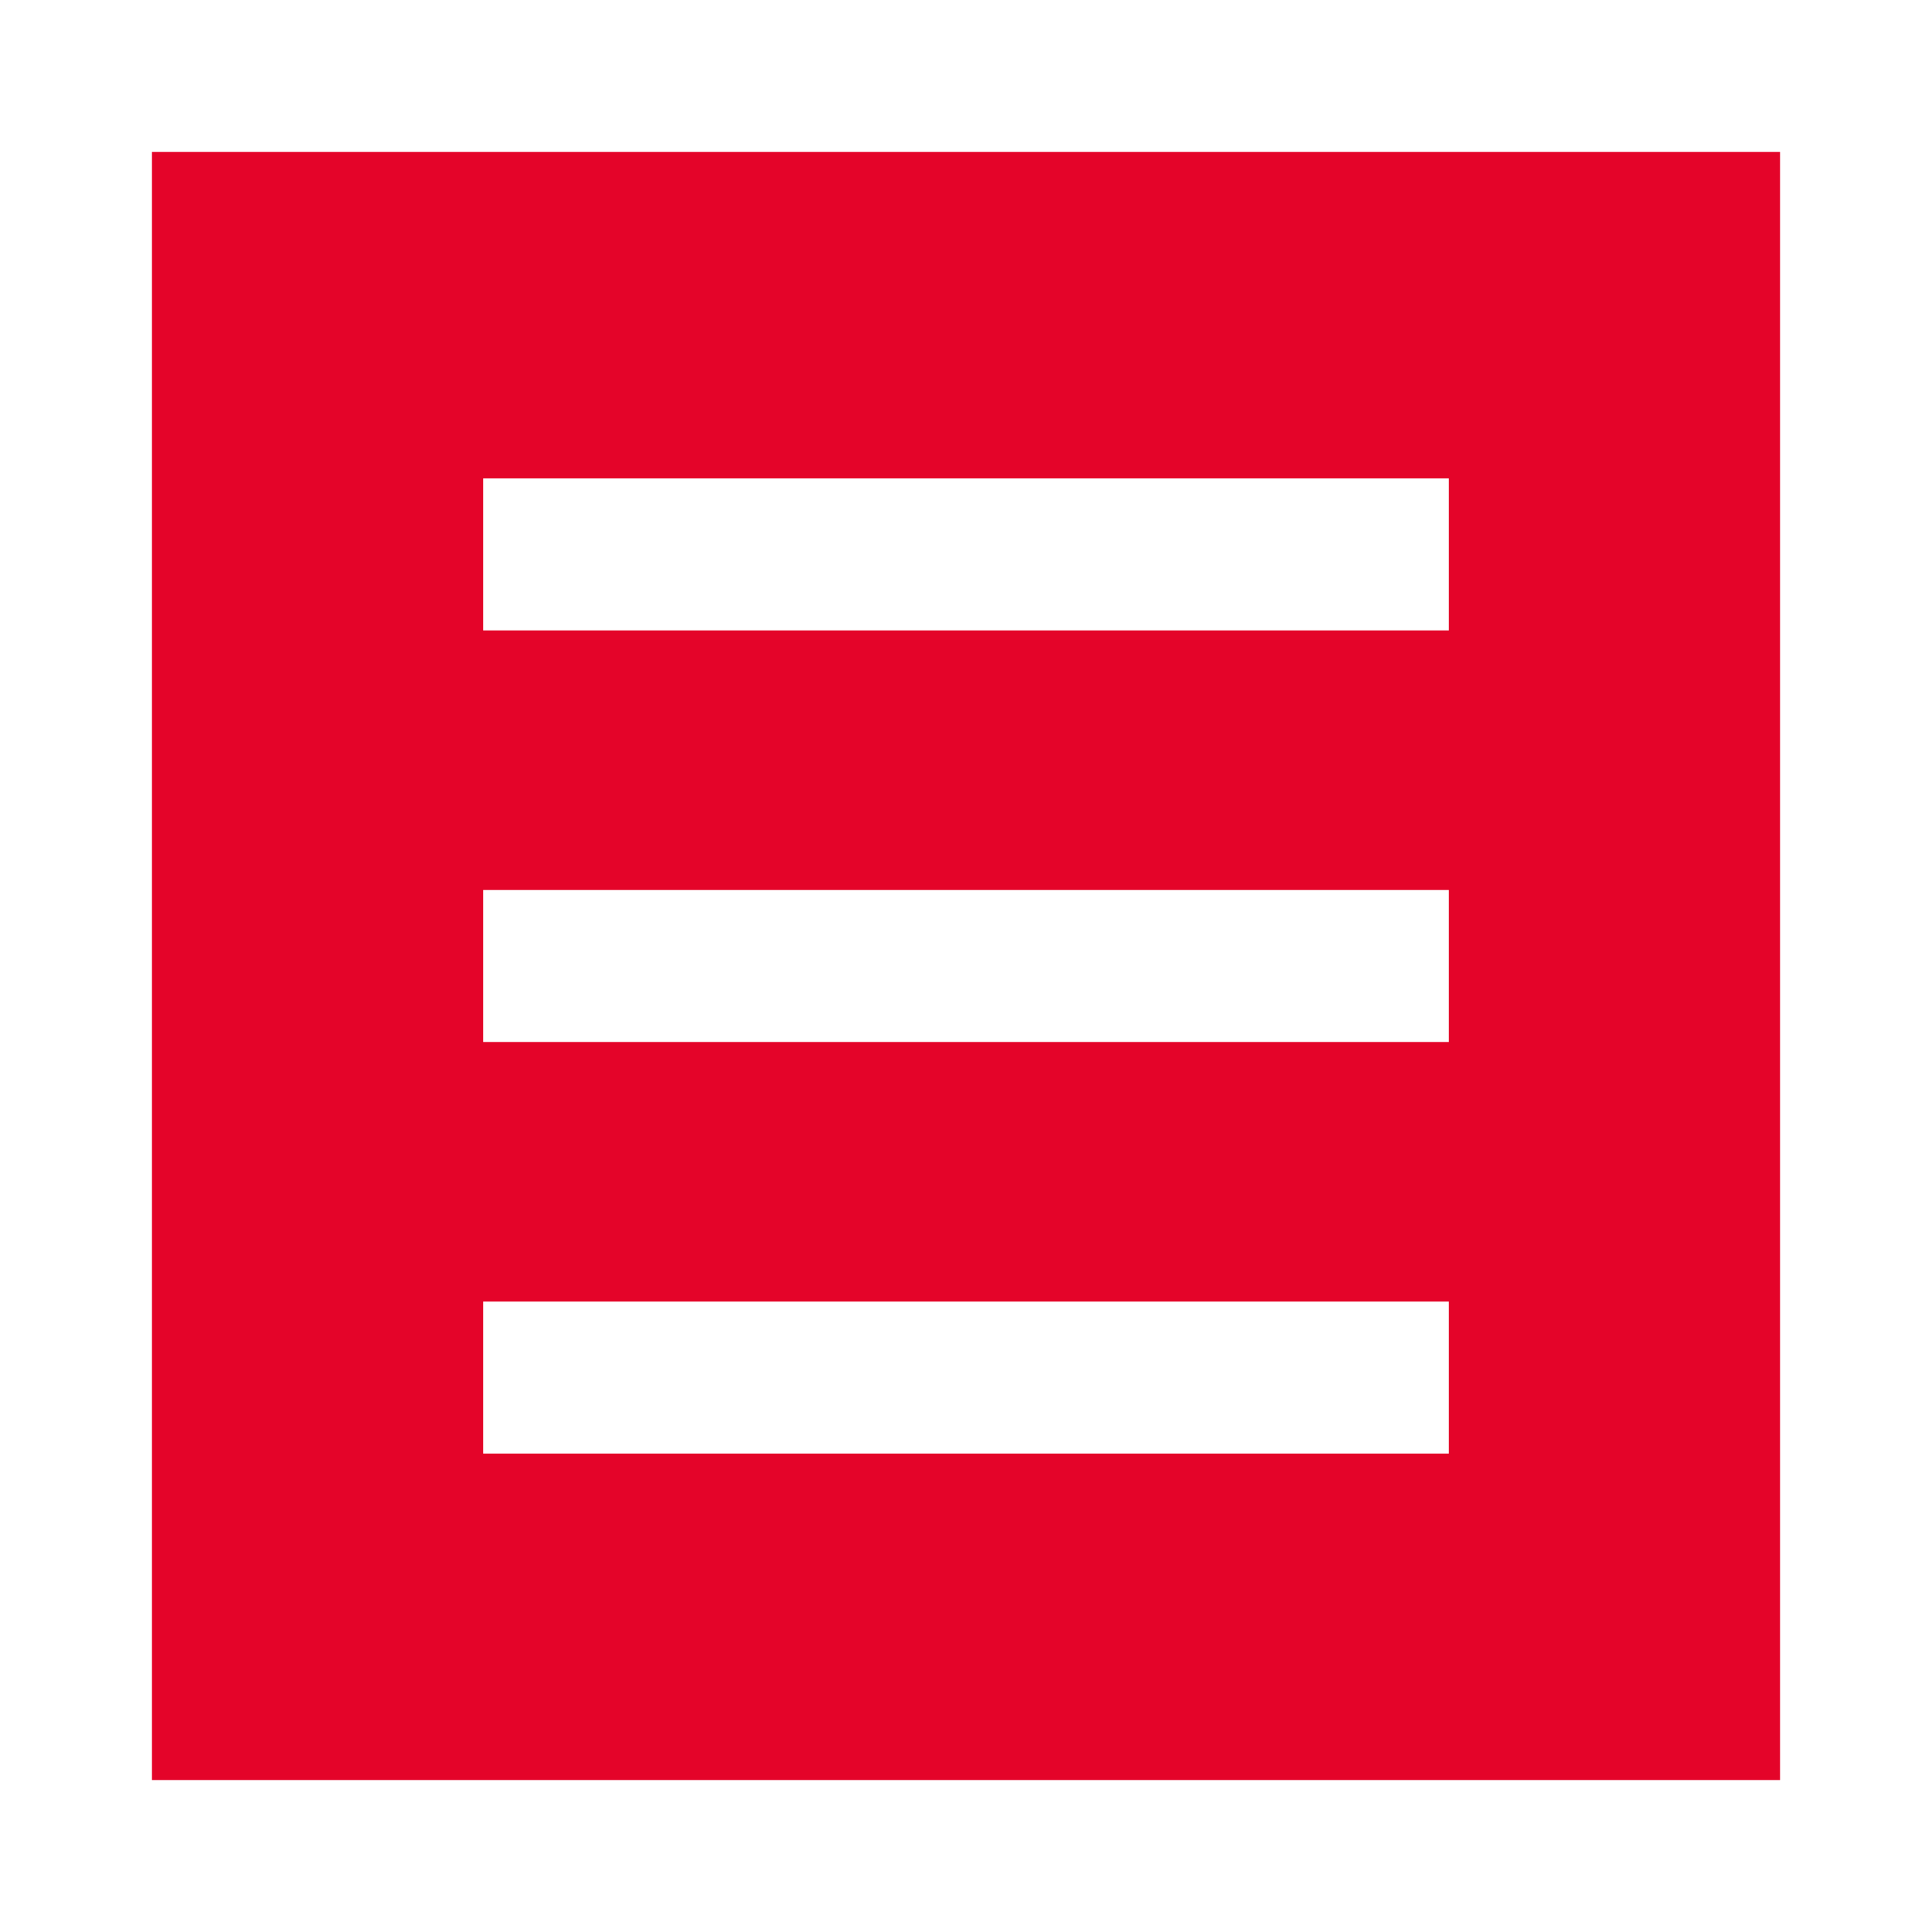 <?xml version="1.0" encoding="UTF-8"?><svg id="Layer_1" xmlns="http://www.w3.org/2000/svg" viewBox="0 0 317.84 317.84"><rect x="0" y="0" width="317.84" height="317.84" fill="#333333" stroke="none"/><defs><style>.cls-1{fill:#e40429;}.cls-1,.cls-2{stroke:#fff;stroke-miterlimit:10;stroke-width:25px;}.cls-2{fill:none;}</style></defs><rect class="cls-1" x="12.5" y="12.5" width="292.84" height="292.84"/><line class="cls-2" x1="238.35" y1="158.92" x2="79.49" y2="158.92"/><line class="cls-2" x1="238.35" y1="91.21" x2="79.49" y2="91.21"/><line class="cls-2" x1="238.35" y1="226.63" x2="79.49" y2="226.63"/></svg>